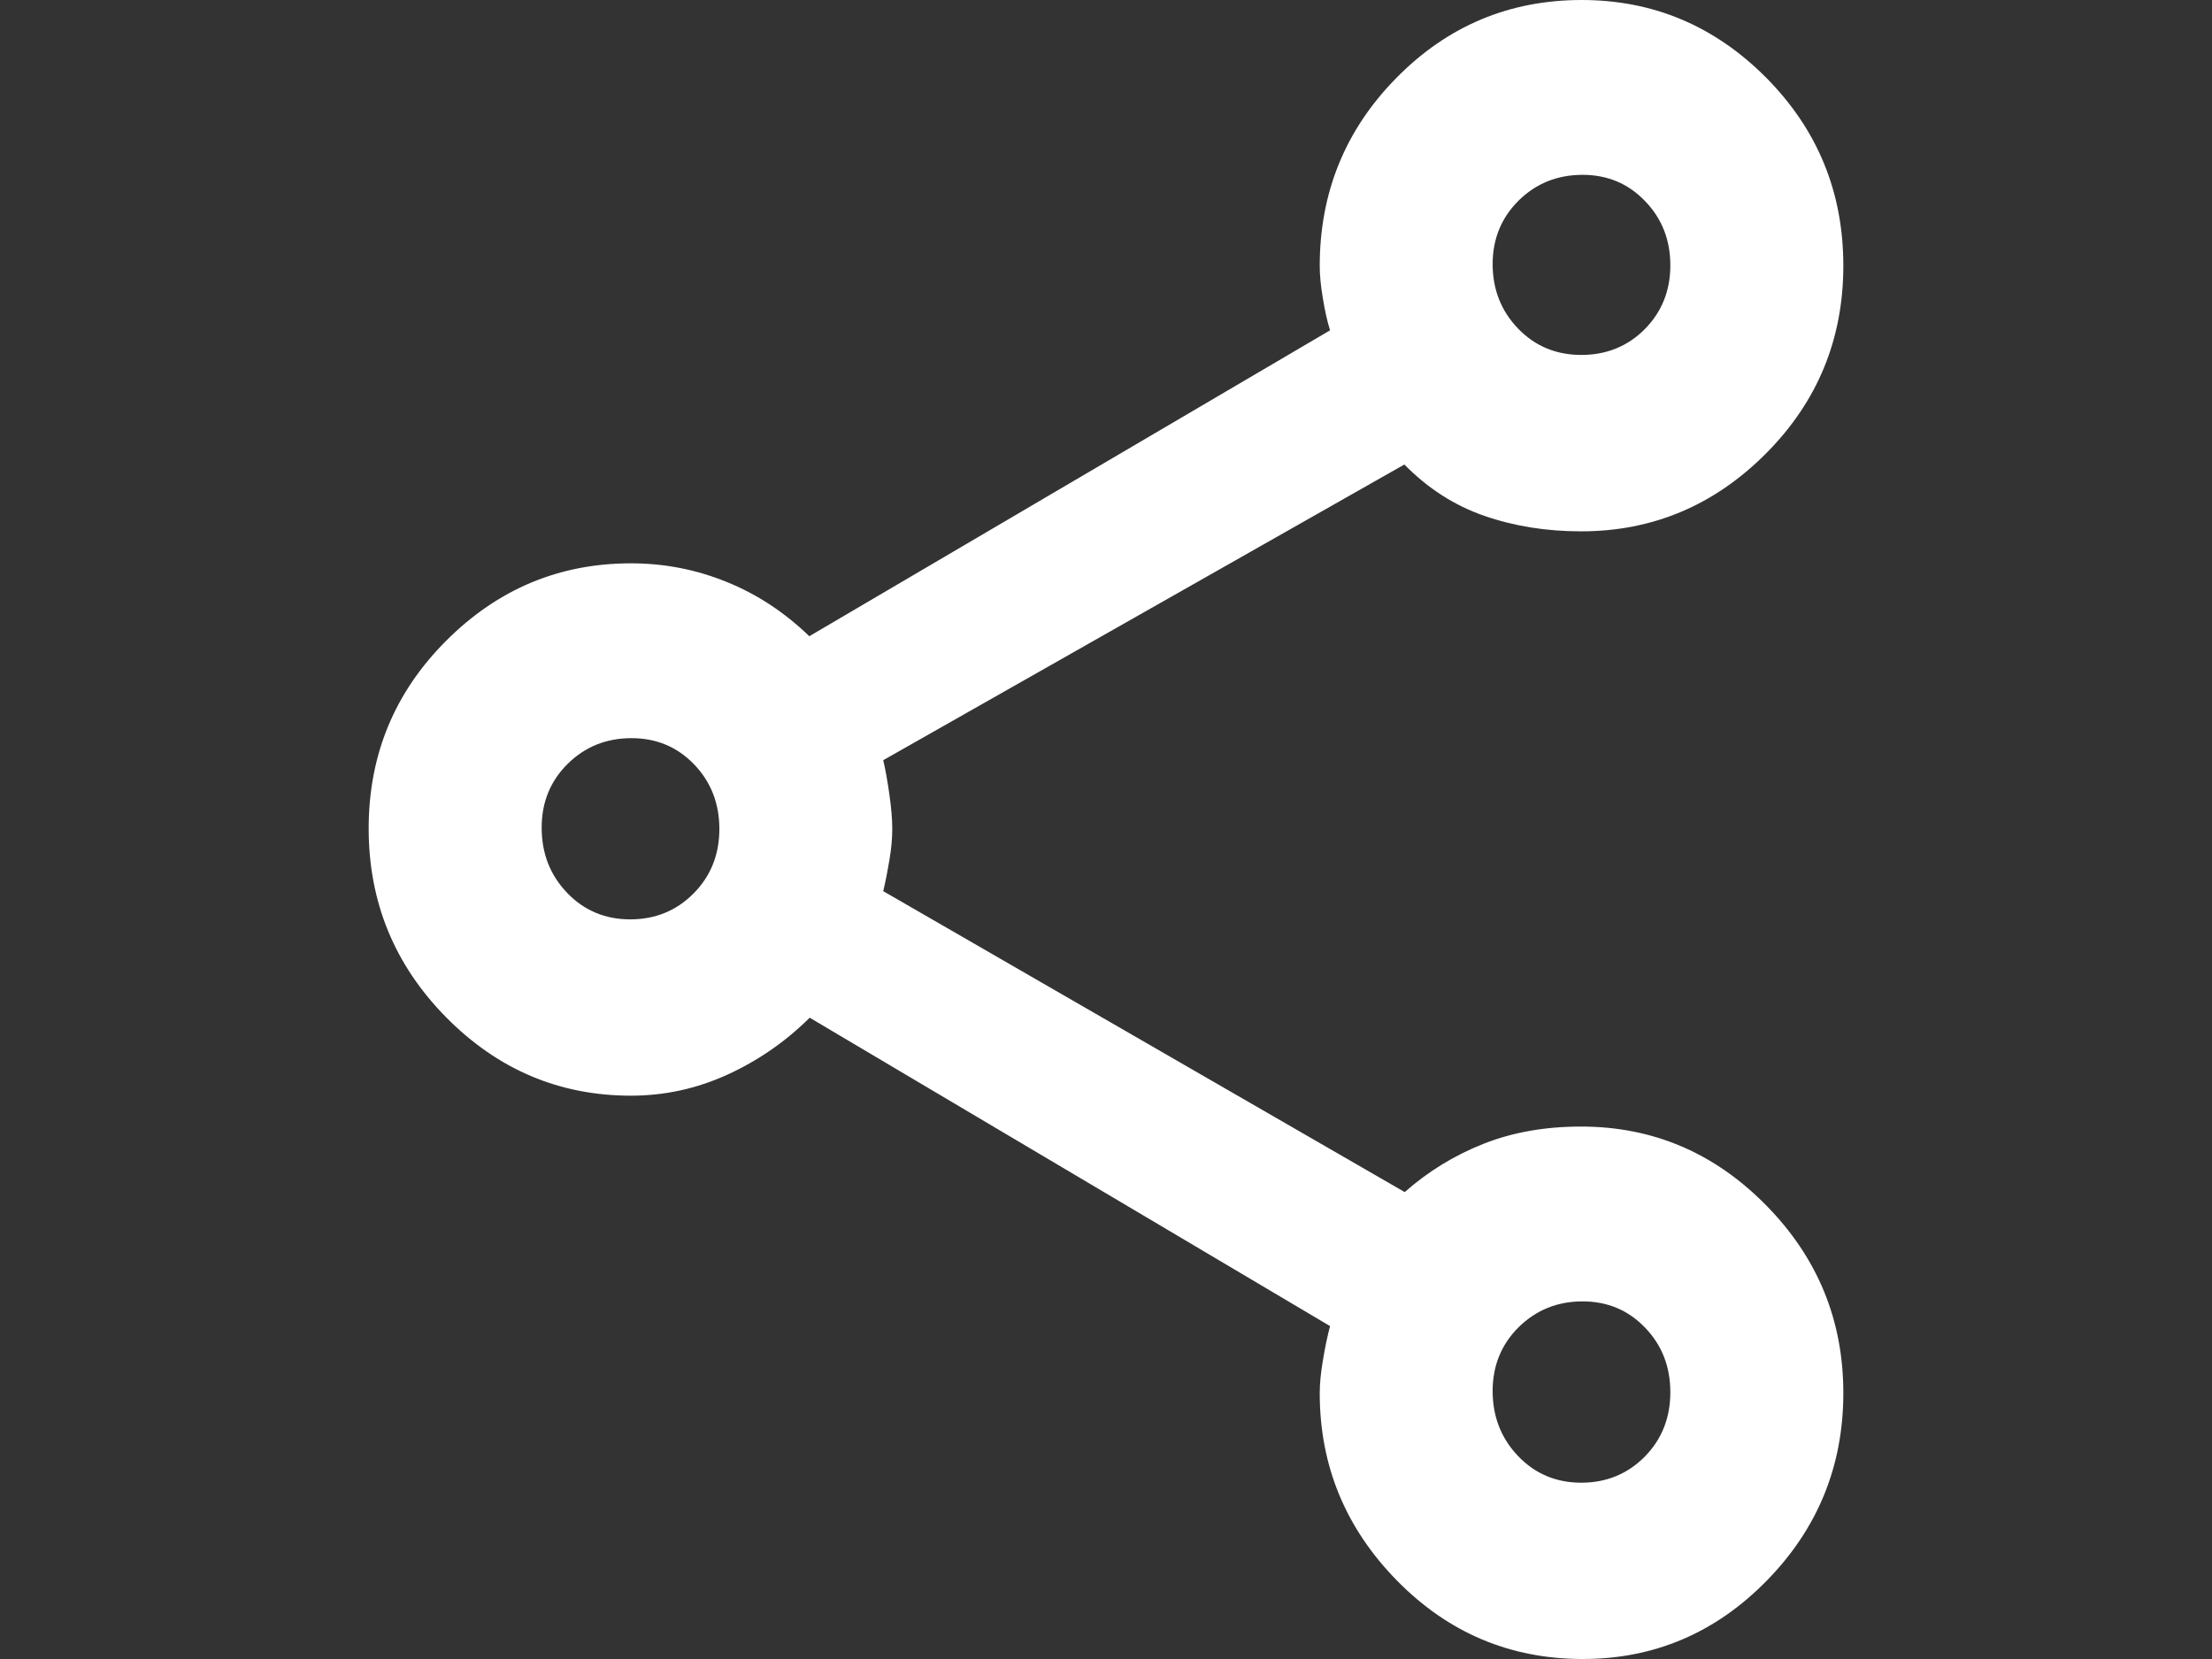 <svg width="24" height="18" viewBox="0 0 24 18" fill="none" xmlns="http://www.w3.org/2000/svg">
<rect x="0" y="0" width="24" height="18" fill="#333333" stroke="none"/>
<path fill-rule="evenodd" clip-rule="evenodd" d="M15.156 17.148C15.713 17.716 16.386 18 17.172 18C17.948 18 18.613 17.717 19.168 17.151C19.723 16.585 20 15.906 20 15.114C20 14.322 19.72 13.643 19.16 13.075C18.6 12.507 17.932 12.223 17.154 12.223C16.762 12.223 16.409 12.286 16.094 12.411C15.779 12.536 15.495 12.71 15.241 12.934L9.583 9.669C9.609 9.56 9.631 9.446 9.651 9.326C9.671 9.206 9.681 9.096 9.681 8.994C9.681 8.893 9.671 8.771 9.651 8.629C9.631 8.486 9.609 8.359 9.583 8.248L15.237 5.04C15.493 5.3 15.783 5.486 16.105 5.597C16.428 5.709 16.777 5.765 17.154 5.765C17.932 5.765 18.6 5.483 19.16 4.921C19.72 4.359 20 3.68 20 2.883C20 2.085 19.721 1.406 19.163 0.843C18.604 0.281 17.937 0 17.161 0C16.375 0 15.705 0.282 15.151 0.845C14.596 1.408 14.319 2.089 14.319 2.885C14.319 2.985 14.33 3.102 14.353 3.237C14.375 3.373 14.401 3.488 14.431 3.584L8.781 6.903C8.512 6.643 8.212 6.446 7.882 6.313C7.552 6.179 7.207 6.112 6.846 6.112C6.068 6.112 5.4 6.392 4.84 6.953C4.28 7.513 4 8.192 4 8.989C4 9.787 4.28 10.469 4.84 11.037C5.4 11.604 6.068 11.888 6.846 11.888C7.21 11.888 7.559 11.812 7.892 11.66C8.225 11.508 8.523 11.302 8.785 11.042L14.431 14.388C14.401 14.502 14.375 14.626 14.353 14.762C14.33 14.897 14.319 15.015 14.319 15.116C14.319 15.902 14.598 16.579 15.156 17.148ZM17.845 3.572C17.659 3.758 17.429 3.851 17.157 3.851C16.884 3.851 16.656 3.756 16.472 3.566C16.288 3.375 16.195 3.142 16.195 2.865C16.195 2.592 16.29 2.362 16.477 2.176C16.666 1.99 16.897 1.897 17.171 1.897C17.441 1.897 17.667 1.992 17.849 2.182C18.032 2.371 18.123 2.604 18.123 2.879C18.123 3.154 18.03 3.385 17.845 3.572ZM6.838 9.975C7.11 9.975 7.34 9.881 7.526 9.693C7.712 9.505 7.805 9.272 7.805 8.994C7.805 8.717 7.713 8.483 7.531 8.293C7.348 8.104 7.122 8.009 6.852 8.009C6.578 8.009 6.347 8.102 6.159 8.288C5.971 8.474 5.877 8.705 5.877 8.98C5.877 9.26 5.969 9.495 6.153 9.687C6.337 9.879 6.566 9.975 6.838 9.975ZM17.845 15.805C17.659 15.992 17.429 16.087 17.157 16.087C16.884 16.087 16.656 15.991 16.472 15.799C16.288 15.607 16.195 15.371 16.195 15.092C16.195 14.817 16.29 14.586 16.477 14.4C16.666 14.214 16.897 14.12 17.171 14.12C17.441 14.12 17.667 14.215 17.849 14.405C18.032 14.595 18.123 14.828 18.123 15.106C18.123 15.384 18.03 15.617 17.845 15.805Z" fill="white"/>
</svg>
